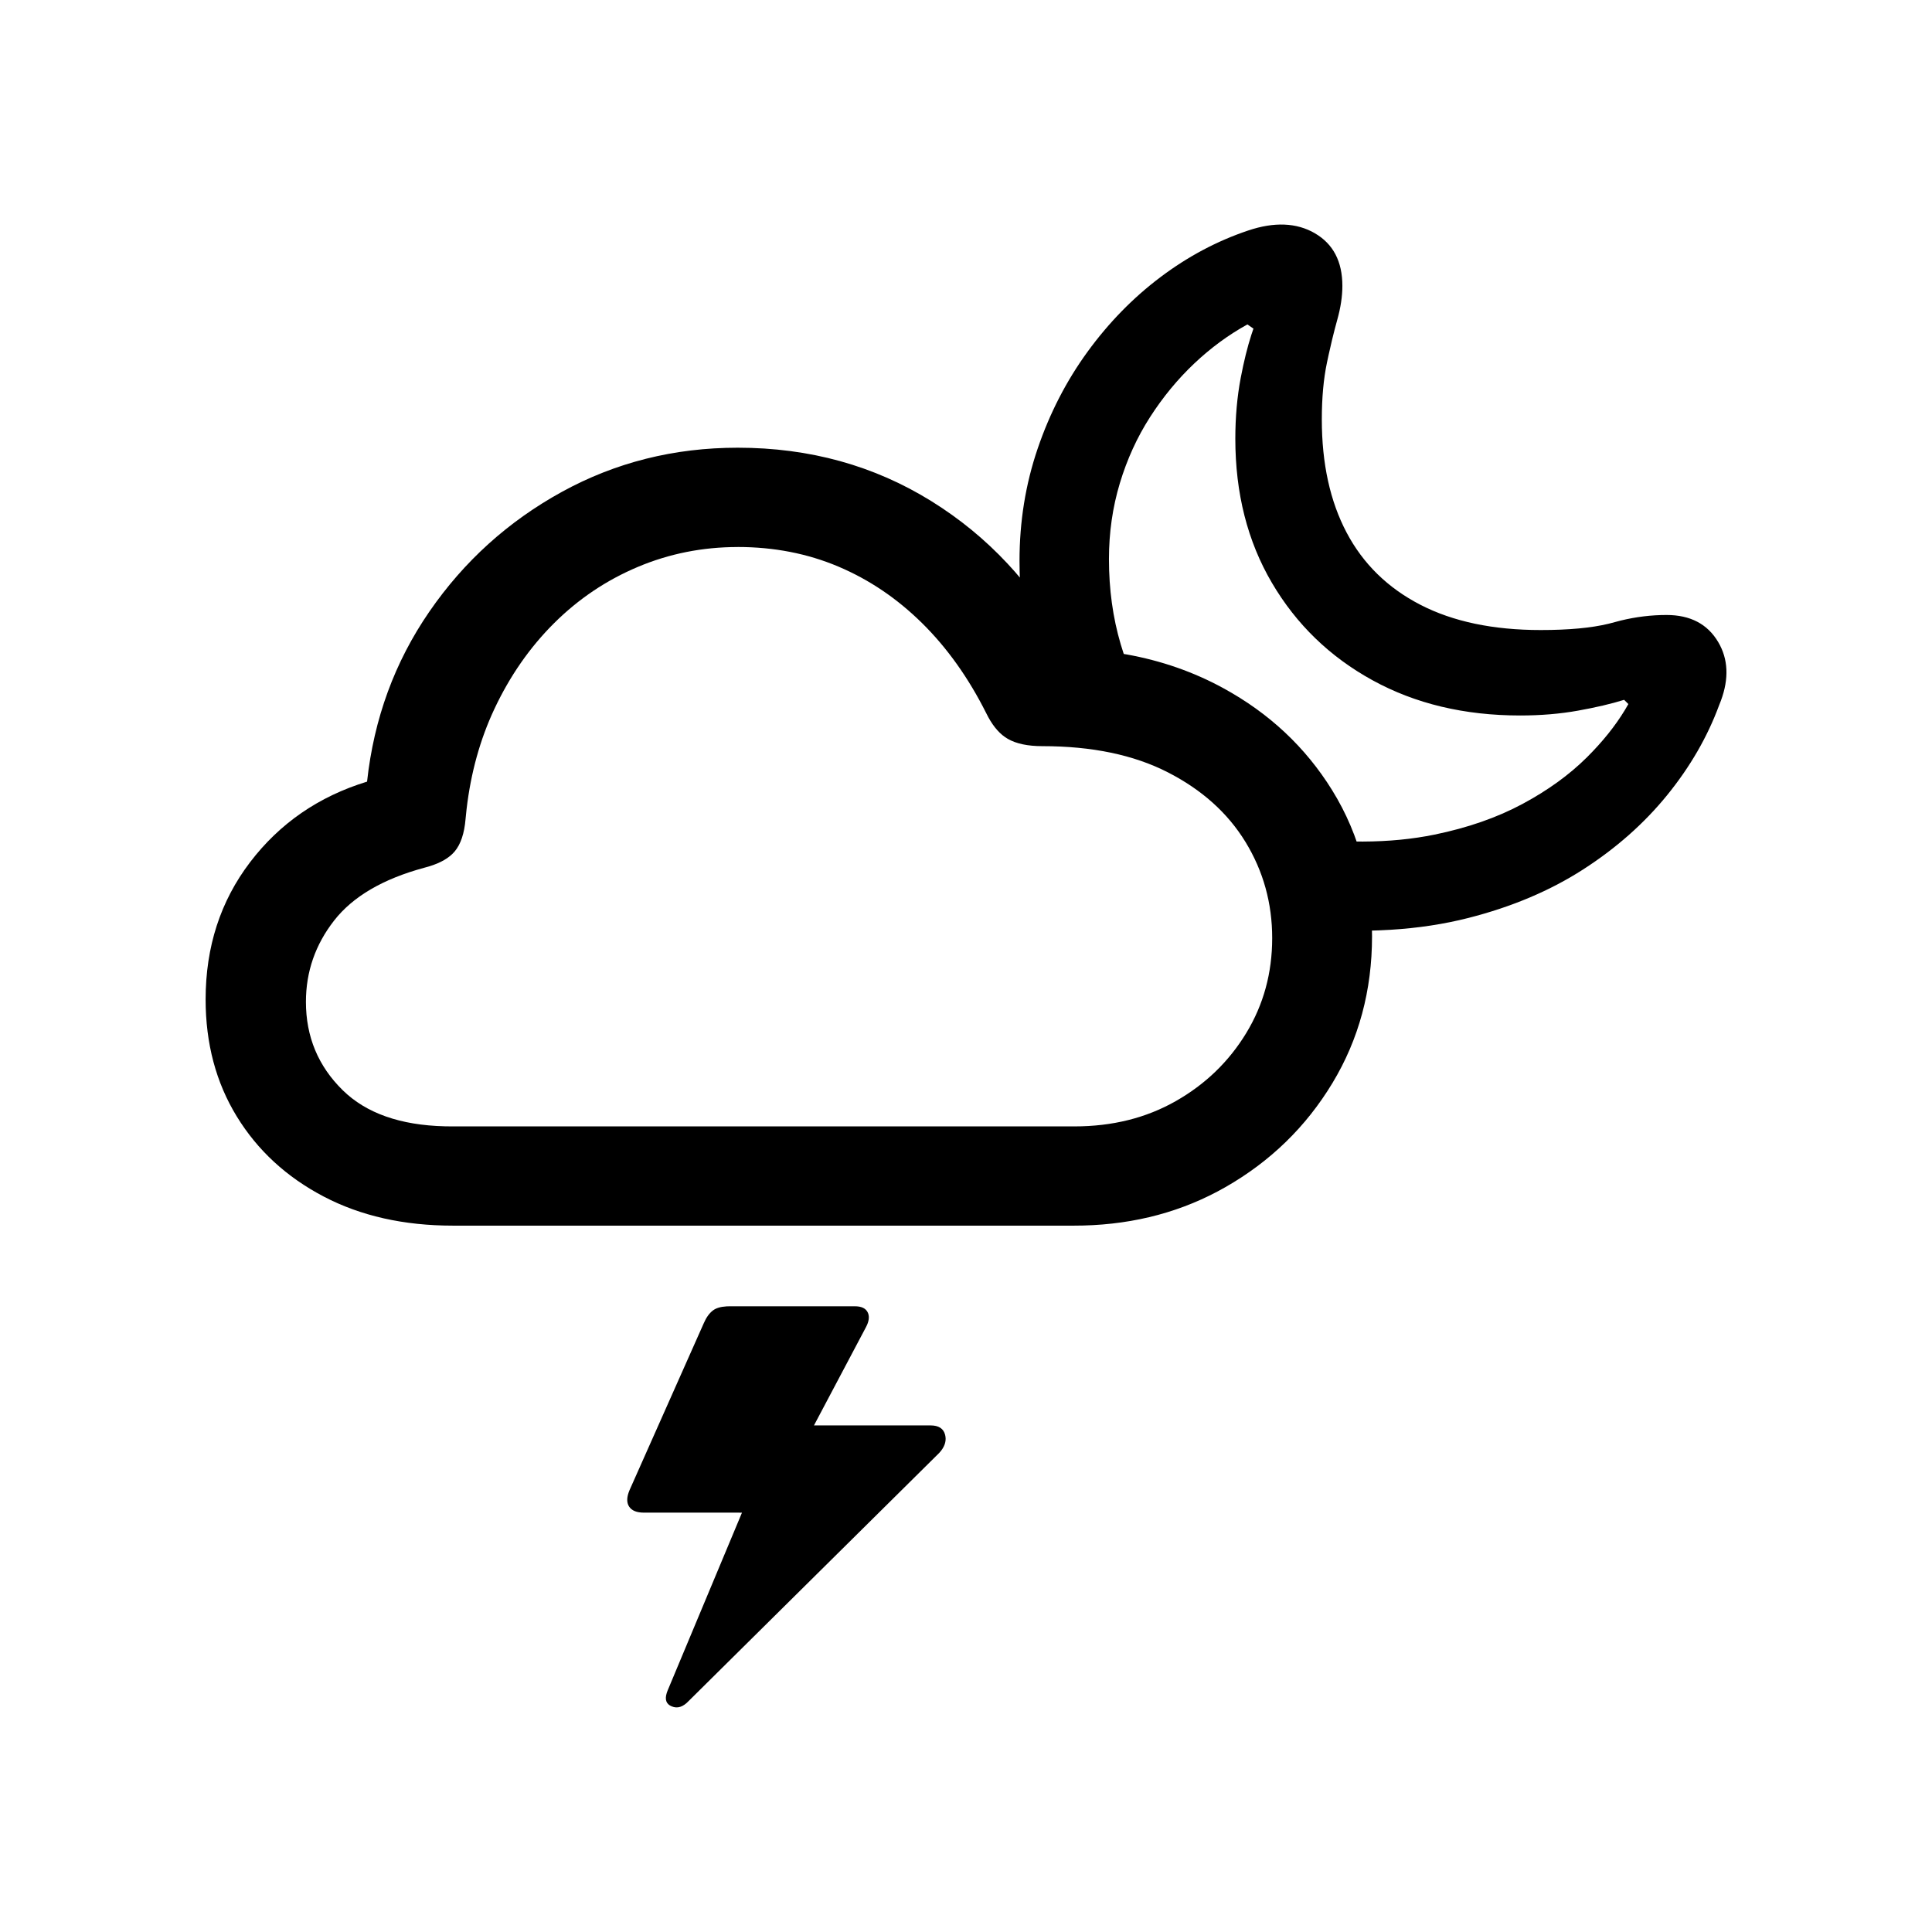 <?xml version="1.0" encoding="UTF-8"?>
<!-- Uploaded to: SVG Repo, www.svgrepo.com, Generator: SVG Repo Mixer Tools -->
<svg fill="#000000" width="800px" height="800px" version="1.1" viewBox="144 144 512 512" xmlns="http://www.w3.org/2000/svg">
 <path d="m370.58 490.18c1.711 0 2.832 0.531 3.363 1.594 0.457 0.91 0.406 2.016-0.156 3.32l-0.324 0.668-13.754 25.988h30.902c2.137 0 3.418 0.824 3.848 2.473 0.375 1.441 0.012 2.863-1.086 4.266l-0.516 0.598-66.344 65.688c-1.496 1.594-2.992 2.074-4.488 1.434-1.441-0.574-1.891-1.75-1.34-3.531l0.219-0.617 19.727-47.191-25.977-0.004c-1.922 0-3.231-0.531-3.926-1.594-0.609-0.93-0.664-2.144-0.168-3.644l0.246-0.66 19.711-44.324c0.641-1.488 1.441-2.606 2.402-3.348 0.824-0.637 2.039-1.004 3.648-1.094l0.836-0.023zm121.87-284.36c4.859 2.816 7.293 7.469 7.293 13.949 0 2.762-0.453 5.766-1.363 9.008-0.453 1.621-0.906 3.375-1.363 5.262l-0.906 3.949c-0.152 0.688-0.301 1.391-0.453 2.109-0.906 4.305-1.363 9.328-1.363 15.066 0 11.691 2.191 21.684 6.57 29.977 4.379 8.289 10.898 14.668 19.551 19.133 8.652 4.465 19.285 6.695 31.891 6.695 7.441 0 13.449-0.559 18.02-1.676l3.227-0.848c4.027-0.977 8.059-1.465 12.086-1.465 6.305 0 10.871 2.391 13.703 7.176 2.652 4.484 2.891 9.668 0.707 15.555l-0.469 1.188c-3.098 8.398-7.691 16.344-13.781 23.836-6.09 7.492-13.516 14.059-22.273 19.691-8.762 5.633-18.883 9.91-30.367 12.836-6.461 1.645-13.336 2.691-20.621 3.141l-3.148 0.156-1.812 0.055 0.023 1.508c0 14.352-3.5 27.316-10.496 38.902-6.996 11.586-16.453 20.781-28.363 27.582-11.25 6.426-23.809 9.816-37.68 10.172l-2.461 0.031h-164.57c-13.035 0-24.465-2.578-34.293-7.734s-17.492-12.223-22.996-21.207c-5.5-8.98-8.254-19.32-8.254-31.012 0-13.926 3.926-26.043 11.777-36.352 7.852-10.309 18.188-17.434 31.008-21.363 1.816-16.688 7.316-31.703 16.504-45.043s20.887-23.918 35.094-31.73c14.207-7.812 29.754-11.719 46.633-11.719 19.016 0 36.137 4.731 51.359 14.191 7.473 4.644 14.18 10.145 20.121 16.508l1.953 2.152 1.328 1.555-0.051-1.523-0.035-2.906c0-10.418 1.602-20.328 4.809-29.734 3.203-9.406 7.613-17.965 13.219-25.668 5.609-7.707 12.047-14.297 19.309-19.77 7.266-5.473 15.012-9.594 23.234-12.355 6.945-2.34 12.848-2.098 17.707 0.719zm-152.96 83.148c-9.293 0-18.109 1.754-26.441 5.262-8.332 3.508-15.73 8.477-22.195 14.906-6.465 6.43-11.75 14.031-15.863 22.801-3.769 8.039-6.215 16.859-7.34 26.461l-0.273 2.637c-0.32 3.828-1.281 6.695-2.883 8.609-1.426 1.699-3.691 3.023-6.805 3.969l-1.207 0.336c-11.004 2.977-18.988 7.652-23.957 14.031-4.969 6.379-7.453 13.551-7.453 21.523 0 9.246 3.258 17.059 9.773 23.438 6.207 6.074 15.223 9.254 27.051 9.543l1.797 0.023h165.05c10.043 0 18.988-2.231 26.84-6.695s14.074-10.469 18.668-18.016 6.891-15.945 6.891-25.191c0-9.246-2.352-17.723-7.051-25.43-4.699-7.707-11.566-13.871-20.594-18.496-9.027-4.625-20.109-6.938-33.25-6.938-3.848 0-6.891-0.637-9.133-1.914-1.996-1.133-3.734-3.066-5.223-5.797l-0.547-1.062c-4.699-9.355-10.363-17.301-16.988-23.836-6.625-6.535-14.023-11.531-22.195-14.988-8.172-3.453-17.066-5.184-26.68-5.184zm135.09-58.992c-5.019 2.762-9.723 6.219-14.102 10.363-4.379 4.144-8.281 8.875-11.699 14.191-3.418 5.316-6.09 11.16-8.012 17.539-1.922 6.379-2.883 13.074-2.883 20.09 0 8.008 1.035 15.52 3.102 22.531l0.727 2.32 0.105 0.301 0.766 0.121c9.176 1.652 17.707 4.625 25.586 8.926 12.18 6.644 21.793 15.652 28.844 27.023 1.879 3.031 3.512 6.176 4.887 9.426l0.988 2.461 0.625 1.742 1.645 0.012c6.801-0.023 13.141-0.637 19.016-1.844 8.812-1.809 16.586-4.516 23.316-8.133 6.731-3.613 12.418-7.734 17.066-12.355 4.129-4.109 7.481-8.281 10.051-12.52l0.926-1.59-1.121-1.117c-3.418 1.062-7.504 2.019-12.258 2.871-4.754 0.852-9.855 1.277-15.305 1.277-14.742 0-27.777-3.109-39.102-9.328-11.324-6.219-20.219-14.828-26.68-25.828-6.465-11-9.695-23.73-9.695-38.188 0-5.738 0.48-11.133 1.441-16.184 0.824-4.328 1.766-8.129 2.824-11.402l0.539-1.594z"/>
</svg>